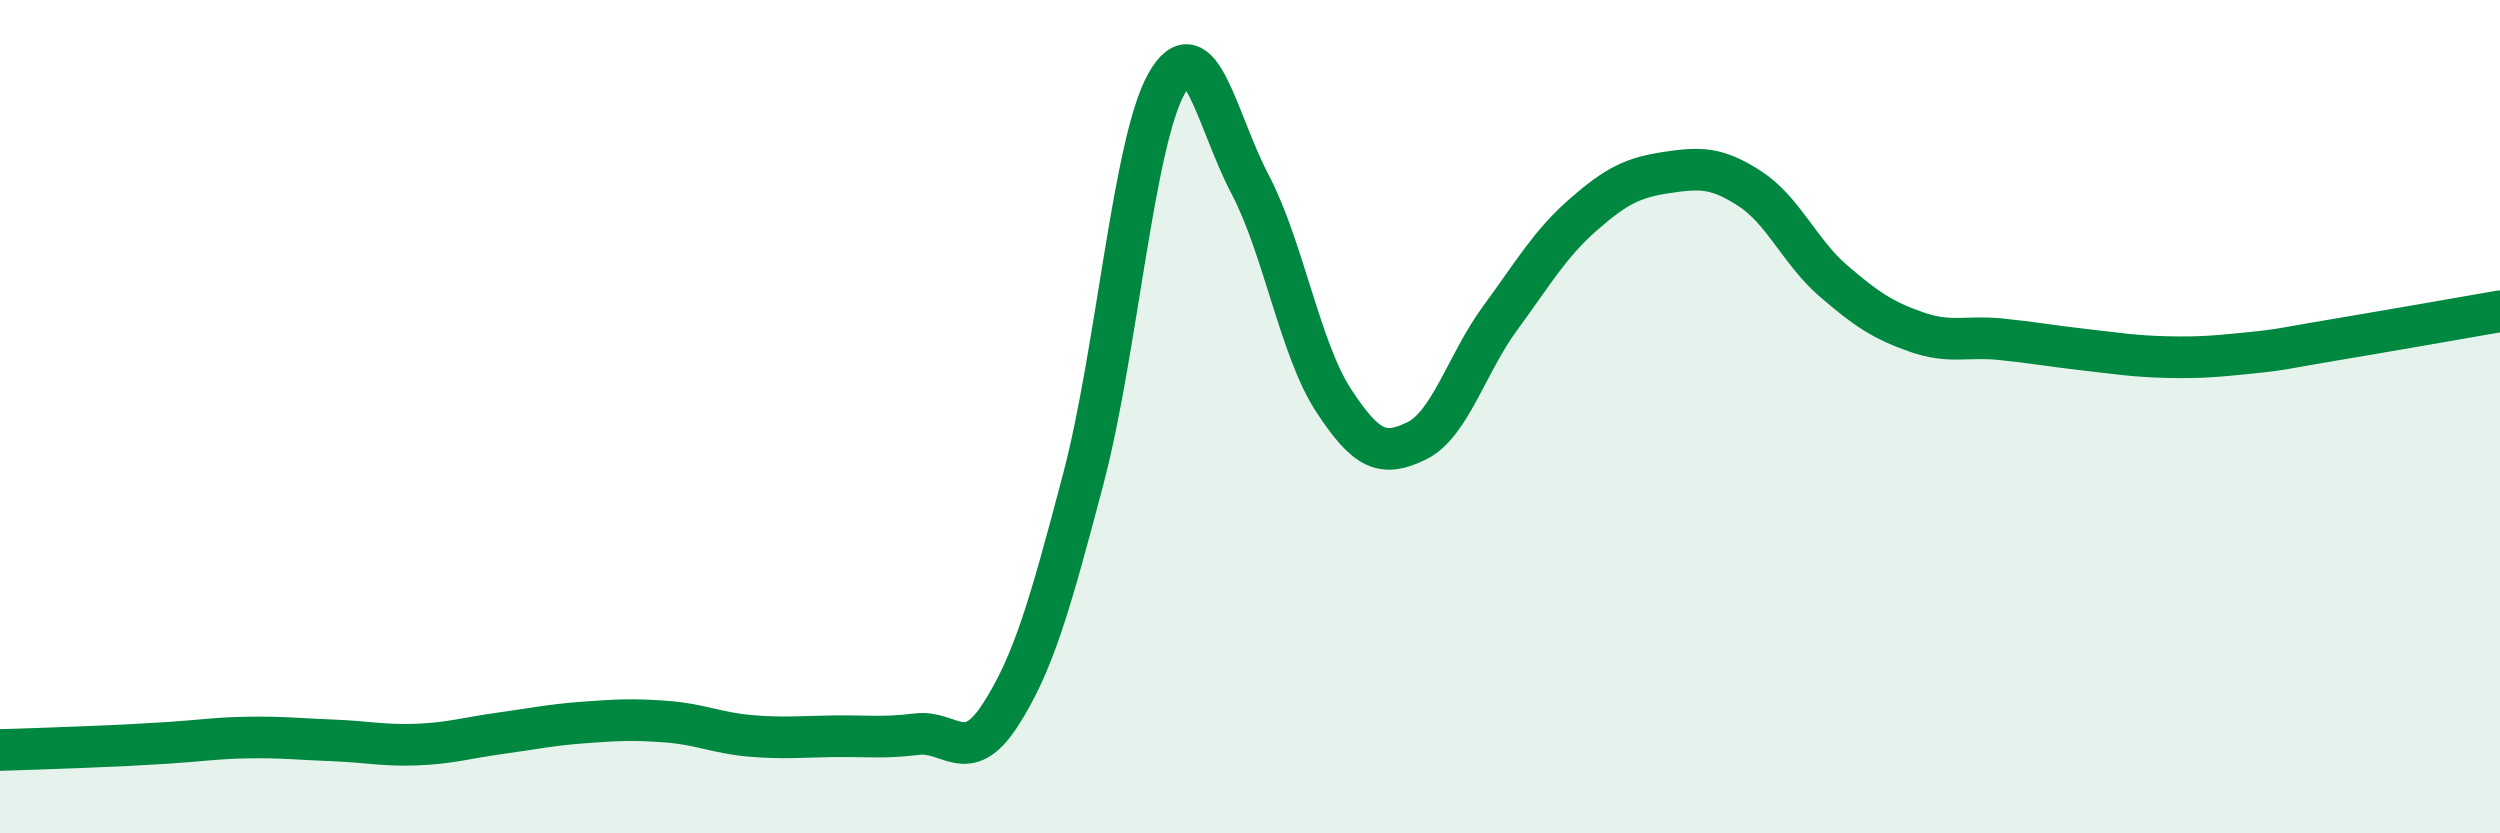 
    <svg width="60" height="20" viewBox="0 0 60 20" xmlns="http://www.w3.org/2000/svg">
      <path
        d="M 0,18 C 0.4,17.99 1.2,17.96 2,17.93 C 2.8,17.9 3.2,17.88 4,17.83 C 4.8,17.78 5.2,17.71 6,17.7 C 6.8,17.69 7.2,17.74 8,17.77 C 8.8,17.8 9.2,17.9 10,17.87 C 10.8,17.84 11.2,17.71 12,17.6 C 12.8,17.49 13.2,17.4 14,17.34 C 14.8,17.28 15.2,17.26 16,17.32 C 16.8,17.38 17.2,17.59 18,17.66 C 18.8,17.73 19.2,17.68 20,17.67 C 20.8,17.66 21.2,17.72 22,17.62 C 22.8,17.52 23.2,18.4 24,17.17 C 24.8,15.94 25.2,14.52 26,11.49 C 26.8,8.46 27.2,3.41 28,2 C 28.8,0.59 29.2,2.9 30,4.42 C 30.8,5.94 31.2,8.37 32,9.6 C 32.8,10.83 33.2,10.97 34,10.58 C 34.8,10.19 35.2,8.73 36,7.64 C 36.8,6.55 37.2,5.85 38,5.15 C 38.8,4.45 39.2,4.26 40,4.14 C 40.8,4.02 41.2,4.01 42,4.53 C 42.8,5.05 43.2,6.05 44,6.74 C 44.8,7.43 45.2,7.69 46,7.97 C 46.8,8.25 47.2,8.06 48,8.14 C 48.8,8.22 49.2,8.3 50,8.39 C 50.8,8.48 51.2,8.55 52,8.57 C 52.8,8.59 53.2,8.55 54,8.47 C 54.8,8.39 54.8,8.36 56,8.16 C 57.2,7.96 59.2,7.61 60,7.47L60 20L0 20Z"
        fill="#008740"
        opacity="0.1"
        stroke-linecap="round"
        stroke-linejoin="round"
      />
      <path
        d="M 0,18 C 0.4,17.99 1.2,17.96 2,17.93 C 2.8,17.9 3.2,17.88 4,17.83 C 4.8,17.78 5.2,17.71 6,17.7 C 6.8,17.69 7.2,17.74 8,17.77 C 8.8,17.8 9.2,17.9 10,17.87 C 10.8,17.84 11.2,17.71 12,17.6 C 12.8,17.49 13.2,17.4 14,17.34 C 14.8,17.28 15.2,17.26 16,17.32 C 16.8,17.38 17.2,17.59 18,17.66 C 18.8,17.73 19.2,17.68 20,17.67 C 20.8,17.66 21.2,17.72 22,17.62 C 22.8,17.52 23.2,18.4 24,17.17 C 24.8,15.94 25.2,14.52 26,11.49 C 26.8,8.46 27.2,3.41 28,2 C 28.8,0.59 29.2,2.9 30,4.42 C 30.8,5.94 31.2,8.37 32,9.6 C 32.8,10.83 33.2,10.97 34,10.58 C 34.8,10.19 35.2,8.73 36,7.64 C 36.8,6.55 37.2,5.85 38,5.15 C 38.8,4.45 39.2,4.26 40,4.14 C 40.8,4.02 41.2,4.01 42,4.53 C 42.8,5.05 43.2,6.05 44,6.74 C 44.8,7.43 45.2,7.69 46,7.97 C 46.8,8.25 47.2,8.06 48,8.14 C 48.8,8.22 49.2,8.3 50,8.39 C 50.8,8.48 51.2,8.55 52,8.57 C 52.8,8.59 53.2,8.55 54,8.47 C 54.8,8.39 54.8,8.36 56,8.16 C 57.2,7.96 59.2,7.61 60,7.47"
        stroke="#008740"
        stroke-width="1"
        fill="none"
        stroke-linecap="round"
        stroke-linejoin="round"
      />
    </svg>
  